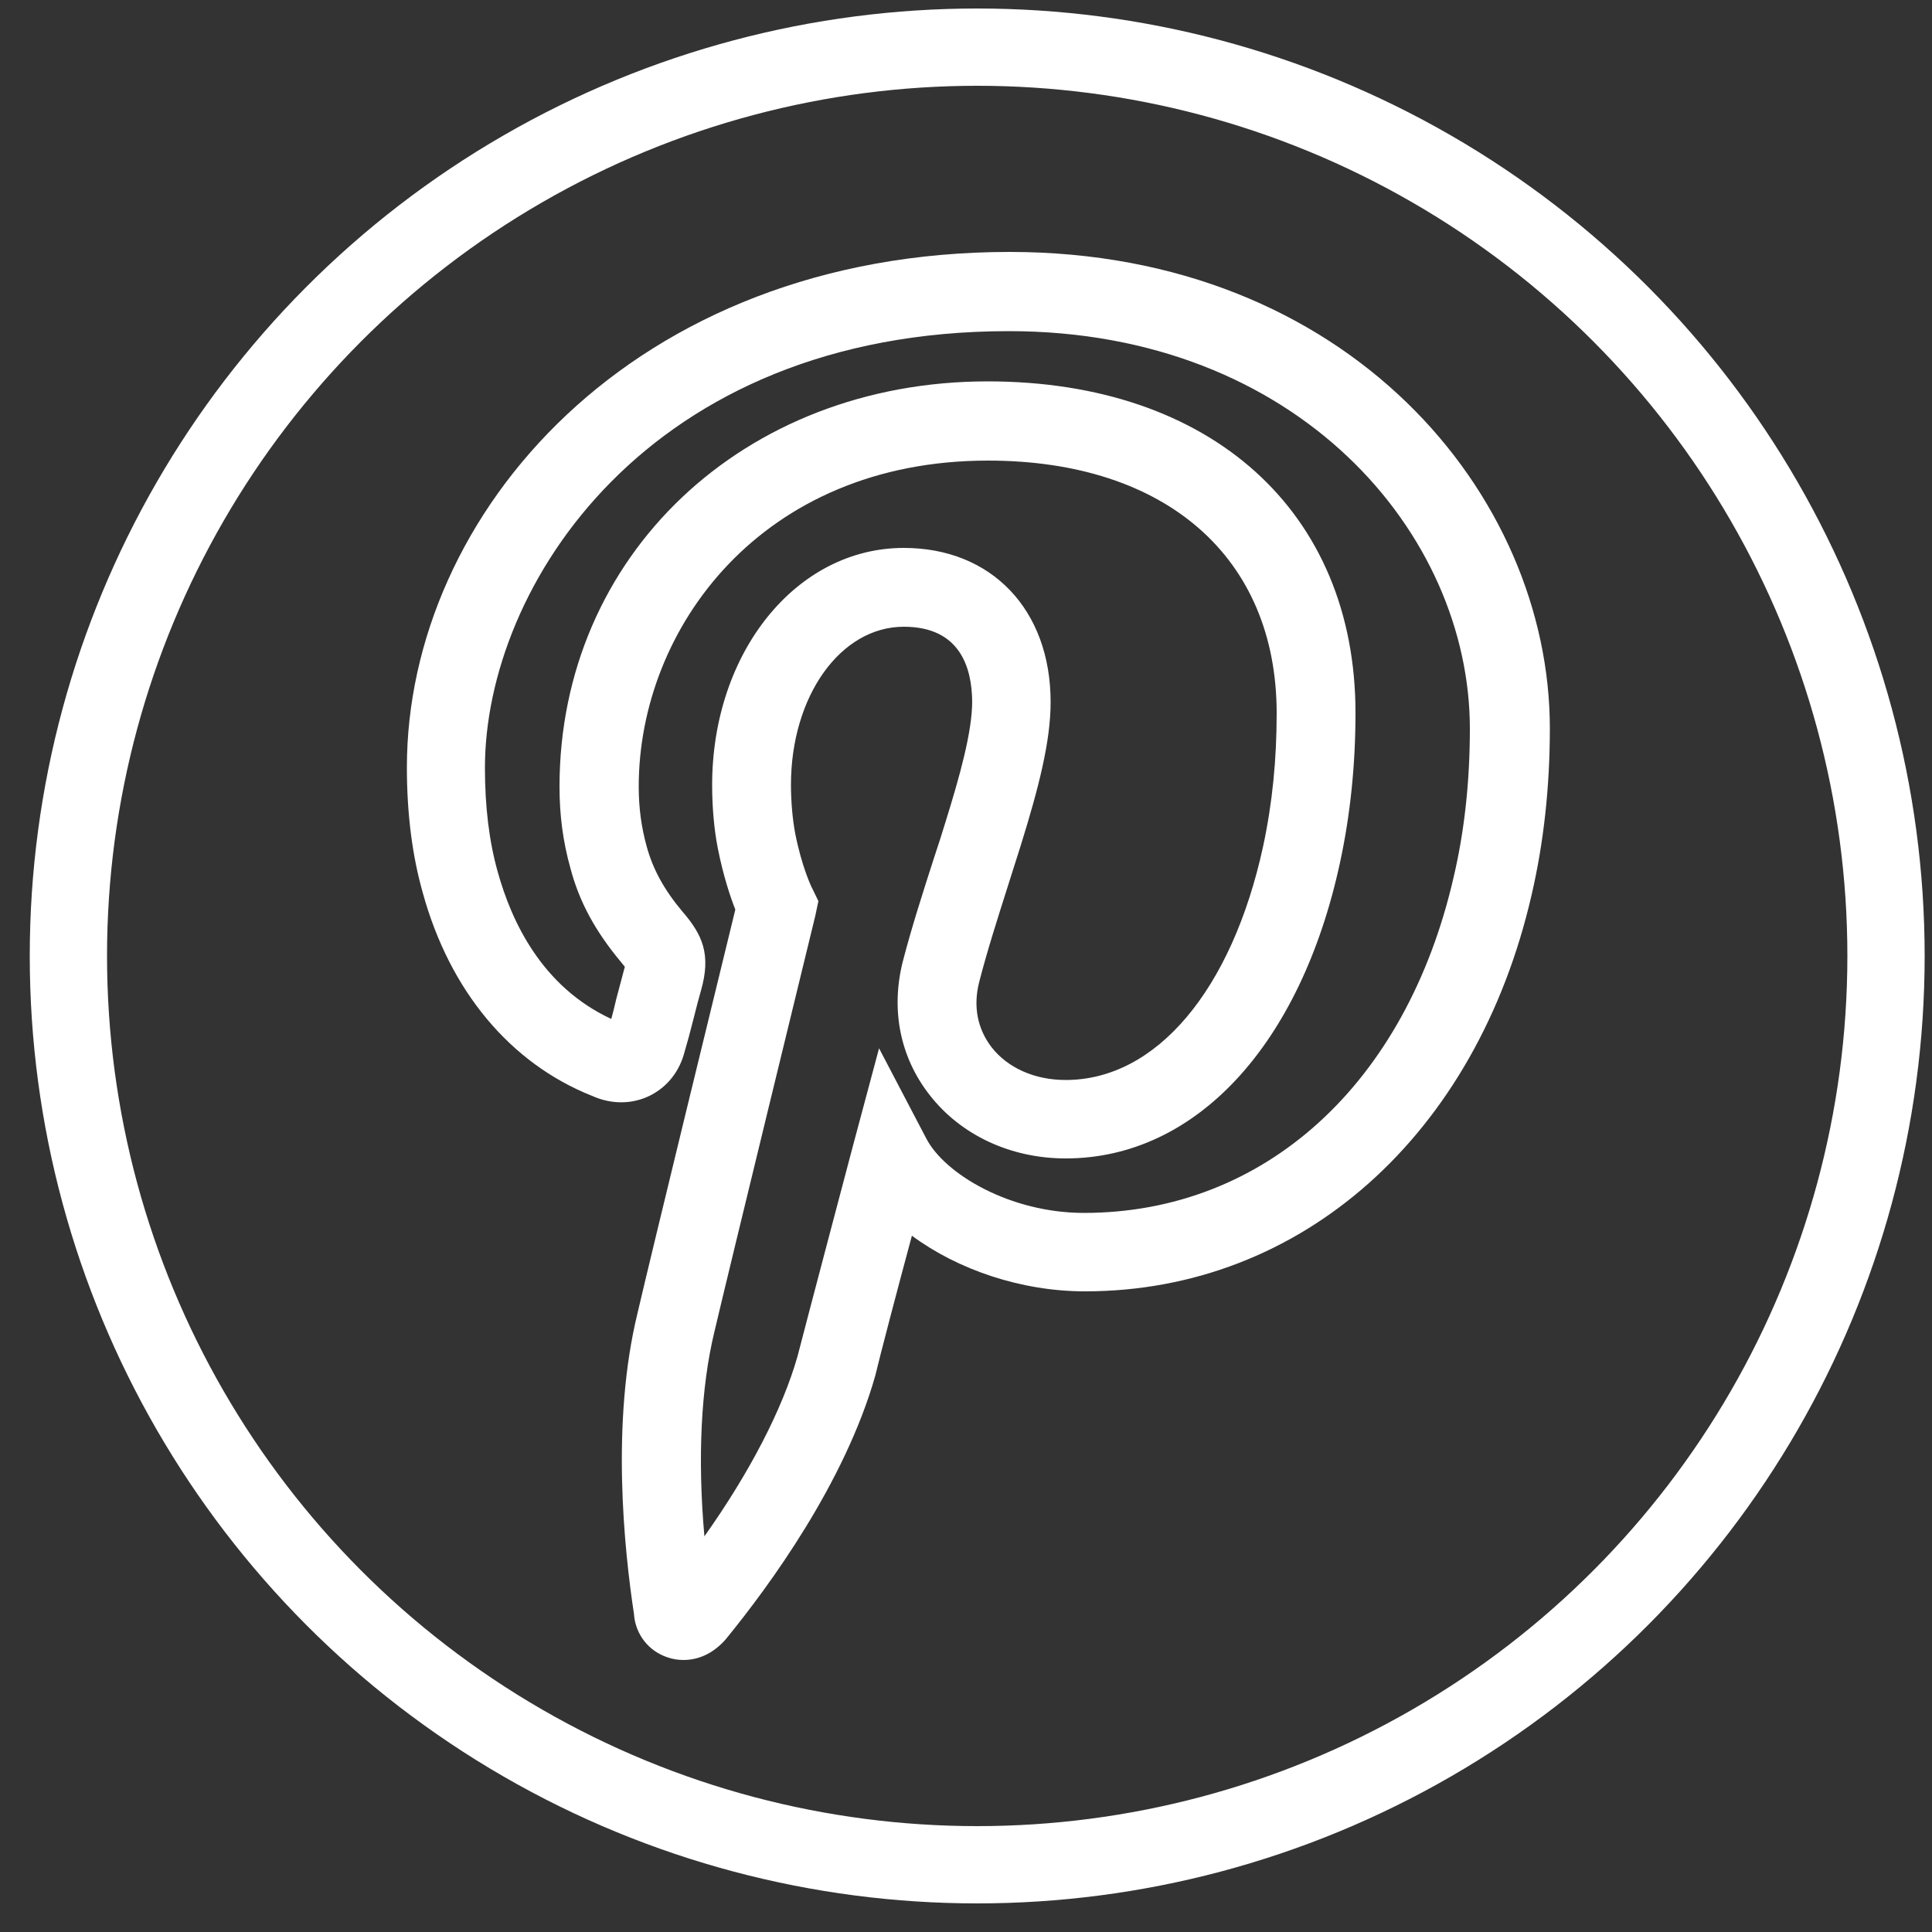 <?xml version="1.0" encoding="utf-8"?>
<!-- Generator: Adobe Illustrator 25.4.1, SVG Export Plug-In . SVG Version: 6.00 Build 0)  -->
<svg version="1.1" xmlns="http://www.w3.org/2000/svg" xmlns:xlink="http://www.w3.org/1999/xlink" x="0px" y="0px" height="30" width="30"
	 viewBox="0 0 50 50" style="enable-background:new 0 0 50 50;" xml:space="preserve">
<rect x="0" y="0" width="50" height="50" fill="#333333" stroke="none"/>
<style type="text/css">
	.st0{display:none;}
	.st1{display:inline;fill:#FFF800;}
	.st2{display:inline;}
	.st3{fill-rule:evenodd;clip-rule:evenodd;fill:none;stroke:#FFFFFF;stroke-width:2;stroke-miterlimit:10;}
	.st4{fill:none;stroke:#FFFFFF;stroke-width:2;stroke-miterlimit:10;}
	.st5{fill:#FFFFFF;}
	.st6{fill:none;stroke:#FFFFFF;stroke-width:1.3;stroke-miterlimit:10;}
	.st7{fill:#FEFEFE;}
	.st8{display:inline;fill:none;stroke:#FFFFFF;stroke-width:2;stroke-miterlimit:10;}
	.st9{fill-rule:evenodd;clip-rule:evenodd;fill:#FFFFFF;}
</style>
<g id="Layer_1" class="st0">
	<rect class="st1" width="50.12" height="50.12"/>
</g>
<g id="Layer_2" class="st0">
	<g class="st2">
		<path class="st3" d="M27.99,17.5v-2.9c0-1.39,0.92-1.72,1.59-1.72c0.65,0,4.06,0,4.06,0v-6.2h-5.59c-6.21,0-7.61,4.59-7.61,7.57
			v3.25h-3.61v4.37v2.86h3.65c0,8.21,0,18.08,0,18.08h7.23c0,0,0-10,0-18.08h5.35l0.24-2.84l0.43-4.39H27.99z"/>
		<circle class="st4" cx="25.29" cy="24.74" r="23.52"/>
	</g>
</g>
<g id="Layer_3" class="st0">
	<g class="st2">
		<path class="st5" d="M9.83,40.43l2.94-8.65c-1.26-2.22-1.93-4.72-1.93-7.25c0-0.21,0-0.45,0.03-0.68
			c0.35-7.85,6.83-13.99,14.76-13.99c8.08,0,14.58,6.29,14.79,14.31l0,0.02c0,0.04,0,0.08,0.01,0.11c0,0.07,0.01,0.14,0.01,0.23
			c0,8.1-6.64,14.69-14.81,14.69c-2.38,0-4.73-0.57-6.82-1.64L9.83,40.43z M25.64,11.55c-7.04,0-12.79,5.46-13.08,12.42l-0.01,0.1
			c-0.02,0.12-0.02,0.3-0.02,0.46c0,2.35,0.65,4.68,1.88,6.72l0.2,0.34l-2.12,6.22l6.49-2.06l0.32,0.17
			c1.93,1.05,4.12,1.61,6.33,1.61c7.24,0,13.12-5.83,13.12-13c0-0.04,0-0.08-0.01-0.11c0-0.07-0.01-0.14-0.01-0.21
			C38.56,17.11,32.8,11.55,25.64,11.55z M29.43,31.91c-0.63,0-1.59-0.22-3.66-1.02c-2.25-0.88-4.44-2.77-6.17-5.34l-0.13-0.18
			c-0.25-0.36-0.92-1.3-1.25-2.5c-0.15-0.46-0.24-0.94-0.24-1.39c0-1.98,1.04-3.01,1.43-3.39c0.4-0.46,0.95-0.72,1.54-0.72
			c0.14,0,0.27,0.01,0.4,0.02c0.09,0.01,0.18,0.01,0.26,0.01c0.72-0.06,1.22,0.3,1.54,1.1c0.25,0.57,0.86,2.04,1.02,2.46
			c0.25,0.42,0.26,0.91,0.02,1.36l-0.04,0.07c-0.06,0.13-0.12,0.24-0.2,0.37c-0.07,0.13-0.16,0.22-0.22,0.28
			c-0.15,0.19-0.3,0.37-0.45,0.52c0.22,0.35,0.8,1.2,1.62,1.93c1.02,0.92,1.88,1.28,2.34,1.47c0.04,0.01,0.07,0.03,0.1,0.04
			c0.29-0.32,0.73-0.84,0.86-1.05c0.56-0.86,1.34-0.65,1.68-0.56l0.13,0.04c0.23,0.09,0.97,0.46,1.84,0.88
			c0.24,0.12,0.43,0.21,0.53,0.26c0.43,0.19,0.76,0.35,0.98,0.64l0.04,0.06c0.35,0.59,0.09,1.74-0.11,2.33
			c-0.45,1.24-2.22,2.12-3.04,2.18c-0.06,0-0.11,0.02-0.16,0.03C29.89,31.87,29.69,31.91,29.43,31.91z M20.94,24.53
			c0,0,0.03,0.04,0.06,0.08c1.54,2.28,3.45,3.96,5.38,4.71c2.64,1.02,3.07,0.92,3.33,0.86c0.13-0.03,0.26-0.06,0.42-0.07
			c0.39-0.03,1.43-0.65,1.58-1.06c0.13-0.35,0.17-0.65,0.19-0.84c-0.07-0.03-0.15-0.07-0.2-0.09l-0.02-0.01
			c-0.1-0.05-0.31-0.15-0.56-0.27c-0.47-0.23-1.29-0.64-1.61-0.78c-0.34,0.46-0.92,1.11-1.04,1.24c-0.22,0.27-0.79,0.74-1.71,0.3
			c-0.03-0.01-0.08-0.04-0.15-0.06c-0.51-0.21-1.59-0.66-2.81-1.77c-1.23-1.09-1.99-2.39-2.08-2.54c-0.45-0.89,0.03-1.45,0.21-1.66
			l0.13-0.13c0.1-0.09,0.29-0.32,0.4-0.45l0.08-0.1c0.05-0.07,0.07-0.13,0.11-0.2l-0.01-0.04c-0.06-0.15-0.73-1.81-1.03-2.47
			c-0.01-0.03-0.02-0.05-0.03-0.07c-0.11,0-0.22-0.01-0.33-0.02c-0.19-0.01-0.39-0.06-0.56,0.13l-0.09,0.09
			c-0.32,0.32-0.93,0.92-0.93,2.2c0,0.27,0.05,0.58,0.15,0.86l0.02,0.06c0.24,0.91,0.8,1.69,1,1.98
			C20.89,24.45,20.92,24.5,20.94,24.53C20.94,24.53,20.94,24.53,20.94,24.53z M31.9,27.98L31.9,27.98L31.9,27.98z M22.7,21.56
			C22.7,21.56,22.7,21.56,22.7,21.56L22.7,21.56z"/>
		<circle class="st4" cx="25.14" cy="25.15" r="23.52"/>
	</g>
</g>
<g id="Layer_4">
	<g>
		<g>
			<path class="st5" d="M17.69,42.96c-0.14,0-0.28-0.02-0.42-0.07c-0.48-0.16-0.81-0.58-0.86-1.08l0-0.02
				c-0.26-1.71-0.6-4.99,0.09-7.81c0.33-1.43,2.12-8.76,2.53-10.44c-0.13-0.33-0.31-0.87-0.45-1.57c-0.1-0.5-0.15-1.09-0.15-1.65
				c0-3.44,2.18-6.14,4.96-6.14c2.27,0,3.8,1.6,3.8,3.99c0,1.02-0.31,2.22-0.77,3.7c-0.11,0.34-0.21,0.67-0.32,1.01
				c-0.27,0.85-0.55,1.72-0.76,2.54c-0.16,0.63-0.04,1.21,0.32,1.68c0.42,0.54,1.12,0.85,1.92,0.85c2.34,0,4.3-2.32,5.11-6.05
				c0.24-1.12,0.35-2.25,0.35-3.44c0-4.03-2.86-6.54-7.47-6.54c-5.87,0-9.04,4.35-9.04,8.44c0,0.55,0.07,1.06,0.21,1.56
				c0.16,0.58,0.45,1.11,0.92,1.67c0.52,0.6,0.75,1.11,0.48,2.05c-0.05,0.17-0.12,0.44-0.19,0.72c-0.08,0.32-0.17,0.65-0.23,0.85
				c-0.13,0.51-0.44,0.91-0.89,1.14c-0.46,0.23-1,0.24-1.51,0.01c-2.11-0.84-3.68-2.71-4.38-5.26c-0.27-0.95-0.41-2.04-0.41-3.24
				c0-6.56,5.84-13.34,15.6-13.34c8.75,0,13.98,6.27,13.98,12.33c0,1.52-0.16,2.96-0.47,4.3c-1.43,6.24-5.97,10.27-11.56,10.27
				c-1.65,0-3.29-0.56-4.48-1.44c-0.37,1.37-0.83,3.12-0.95,3.63c-0.79,2.77-2.74,5.43-3.84,6.78l-0.05,0.06
				C18.44,42.8,18.07,42.96,17.69,42.96z M18.44,41.51l0.01,0.08C18.45,41.56,18.44,41.53,18.44,41.51z M23.39,16.22
				c-1.64,0-2.92,1.8-2.92,4.09c0,0.43,0.04,0.89,0.11,1.26c0.17,0.87,0.43,1.41,0.44,1.42l0.16,0.33L21.1,23.7
				c-0.02,0.09-2.24,9.18-2.61,10.76c-0.35,1.44-0.44,3.28-0.26,5.3c1.17-1.65,2.02-3.29,2.41-4.66c0.22-0.86,1.43-5.43,1.43-5.43
				l0.68-2.54l1.22,2.33c0.48,0.93,2.18,1.93,4.08,1.93c4.67,0,8.34-3.33,9.57-8.69c0.28-1.19,0.42-2.48,0.42-3.84
				c0-5.06-4.46-10.29-11.93-10.29c-9.35,0-13.56,6.61-13.56,11.3c0,1.01,0.11,1.91,0.33,2.69c0.36,1.3,1.15,2.98,2.94,3.81
				c0.04-0.15,0.09-0.34,0.13-0.52c0.08-0.3,0.16-0.6,0.21-0.79c0-0.01,0.01-0.02,0.01-0.04c-0.02-0.03-0.05-0.06-0.08-0.1
				c-0.68-0.81-1.1-1.58-1.33-2.46c-0.19-0.68-0.28-1.36-0.28-2.1c0-5.98,4.76-10.49,11.08-10.49c5.78,0,9.52,3.37,9.52,8.58
				c0,1.32-0.13,2.62-0.4,3.87c-1.02,4.73-3.74,7.66-7.1,7.66c-1.42,0-2.71-0.6-3.52-1.64c-0.76-0.97-1.01-2.19-0.7-3.44
				c0.23-0.89,0.52-1.79,0.8-2.66c0.11-0.33,0.22-0.67,0.32-1c0.35-1.13,0.68-2.29,0.68-3.09C25.15,17.28,24.85,16.22,23.39,16.22z"
				/>
		</g>
		<circle class="st4" cx="25.29" cy="24.74" r="23.52"/>
	</g>
</g>
<g id="Layer_5" class="st0">
	<g class="st2">
		<g>
			<g>
				<path class="st5" d="M37.3,12.24H13.28c-2.96,0-5.37,2.4-5.37,5.37v14.31c0.02,2.94,2.42,5.34,5.37,5.34H37.3
					c2.95,0,5.35-2.39,5.37-5.34V17.61C42.67,14.64,40.26,12.24,37.3,12.24z M40.66,30.97l-9.46-5.79l9.46-5.79V30.97z M13.28,14.24
					H37.3c1.67,0,3.07,1.23,3.31,2.83l-11.07,6.78l-1.97,1.2c-1.46,0.66-3.13,0.66-4.59,0L9.97,17.07
					C10.21,15.47,11.6,14.24,13.28,14.24z M9.92,19.4l9.45,5.79l-9.45,5.78V19.4z M37.3,35.24H13.28c-1.4,0-2.6-0.86-3.1-2.08
					l11.11-6.81L22,26.79l0.1,0.05c1.01,0.47,2.1,0.71,3.19,0.71c1.09,0,2.17-0.23,3.19-0.71l0.8-0.49l11.12,6.81
					C39.9,34.38,38.7,35.24,37.3,35.24z"/>
			</g>
		</g>
		<circle class="st4" cx="25.29" cy="24.74" r="23.52"/>
	</g>
</g>
<g id="Layer_6" class="st0">
	<g class="st2">
		<path class="st5" d="M16.44,40.64v-6.72c0-0.19,0.16-0.35,0.35-0.35l0,0c0.19,0,0.35,0.16,0.35,0.35v6.72H16.44z"/>
		<path class="st6" d="M27.59,34.08l-0.72-0.7c-0.17-0.16-0.17-0.44,0-0.6l0.95-0.95c0.17-0.17,0.43-0.17,0.6,0l0.65,0.65
			c0.13,0.13,0.32,0.16,0.48,0.08l1.08-0.52c0.15-0.07,0.24-0.22,0.24-0.38v-0.84c0-0.23,0.19-0.42,0.42-0.42h1.26
			c0.23,0,0.42,0.19,0.42,0.42v1.04c0,0.17,0.1,0.32,0.25,0.39l0.8,0.35c0.16,0.07,0.35,0.03,0.47-0.09l0.84-0.84
			c0.17-0.17,0.43-0.17,0.6,0l0.96,0.96c0.16,0.16,0.17,0.42,0.01,0.59l-0.81,0.87c-0.11,0.12-0.15,0.3-0.08,0.45l0.28,0.68
			c0.07,0.16,0.22,0.26,0.39,0.26h1.15c0.23,0,0.42,0.19,0.42,0.42v1.38c0,0.23-0.19,0.42-0.42,0.42h-1.09
			c-0.16,0-0.31,0.09-0.38,0.24l-0.41,0.85c-0.08,0.16-0.05,0.36,0.08,0.48l0.8,0.8c0.17,0.17,0.16,0.45-0.01,0.61l-1.01,0.94
			c-0.17,0.16-0.45,0.15-0.6-0.03l-0.59-0.66c-0.12-0.13-0.31-0.18-0.47-0.11l-0.79,0.31c-0.18,0.07-0.28,0.25-0.27,0.43l0.09,1.04
			c0.02,0.25-0.17,0.46-0.42,0.46h-1.52c-0.23,0-0.42-0.18-0.42-0.41l-0.02-1.07c0-0.18-0.12-0.34-0.29-0.39l-0.73-0.24
			c-0.14-0.05-0.3-0.02-0.41,0.08l-0.85,0.74c-0.16,0.14-0.41,0.14-0.57-0.01l-1.06-1.01c-0.17-0.16-0.18-0.44-0.01-0.61l0.77-0.78
			c0.12-0.12,0.15-0.29,0.1-0.44l-0.29-0.8c-0.06-0.16-0.21-0.27-0.39-0.28l-1.16-0.03c-0.23-0.01-0.41-0.19-0.41-0.42v-1.23
			c0-0.23,0.19-0.42,0.42-0.42h0.99c0.17,0,0.33-0.1,0.39-0.26l0.39-0.96C27.75,34.38,27.71,34.2,27.59,34.08z"/>
		<circle class="st6" cx="31.88" cy="36.84" r="2.66"/>
		<path class="st6" d="M20.48,21.9c0,0,0.87,2.89-1.48,3.29"/>
		<path class="st6" d="M24.75,21.87c0,0-0.53,2.57,1.86,3.31"/>
		<path class="st6" d="M17.12,12.7h-1.99c-0.78,0-1.41,0.63-1.41,1.41v1.86c0,0.78,0.63,1.41,1.41,1.41h1.9
			C17.03,17.37,16.46,14.11,17.12,12.7z"/>
		<path class="st6" d="M26.87,40.17l0.77-0.78c0.12-0.12,0.15-0.29,0.1-0.44l-0.29-0.8c-0.06-0.16-0.21-0.27-0.39-0.28l-1.16-0.03
			c-0.23-0.01-0.41-0.19-0.41-0.42v-1.23c0-0.23,0.19-0.42,0.42-0.42h0.99c0.17,0,0.33-0.1,0.39-0.26l0.39-0.96
			c0.07-0.16,0.03-0.34-0.1-0.46l-0.72-0.7c-0.17-0.16-0.17-0.44,0-0.6l0.95-0.95c0.17-0.17,0.43-0.17,0.6,0l0.65,0.65
			c0.13,0.13,0.32,0.16,0.48,0.08l1.08-0.52c0.15-0.07,0.24-0.22,0.24-0.38v-0.84c0-0.23,0.19-0.42,0.42-0.42h1.26
			c0.03,0,0.06,0,0.09,0.01c-0.02-2.89-2.36-5.22-5.25-5.22h-9.73c-2.88,0-5.22,2.32-5.25,5.19l-0.11,10.27h4.46h10.02
			C26.72,40.49,26.75,40.3,26.87,40.17z"/>
		<path class="st6" d="M28.06,14.64c0,3.93-2.29,7.85-5.37,7.85s-5.79-3.56-5.79-7.48s2.5-6.04,5.58-6.04S28.06,10.71,28.06,14.64z"
			/>
		<path class="st7" d="M29.79,17.37c0,0-0.9,1.98-6.15,1.74c0,0-0.42-0.93-1.29-0.77c-0.63,0.11-1.04,0.72-0.98,1.35
			c0.03,0.38,0.18,0.78,0.62,0.95c0,0,1.12,0.58,1.65-0.62c0,0,6.77,0.21,7.56-3.18L29.79,17.37z M22.5,19.93
			c-0.22,0-0.39-0.18-0.39-0.39c0-0.22,0.18-0.39,0.39-0.39c0.22,0,0.39,0.18,0.39,0.39C22.89,19.76,22.71,19.93,22.5,19.93z"/>
		<path class="st6" d="M27.79,12.7h1.99c0.78,0,1.41,0.63,1.41,1.41v1.86c0,0.78-0.63,1.41-1.41,1.41h-1.9"/>
		<path class="st6" d="M16.15,12.7c0,0,0.17-6.54,6.9-6.29c0,0,5.25,0.26,5.95,6.29"/>
	</g>
	<circle class="st8" cx="25.29" cy="24.74" r="23.52"/>
</g>
<g id="Layer_7" class="st0">
	<g class="st2">
		<g>
			<path class="st9" d="M24.99,33.06c-4.63,0-8.38-3.75-8.38-8.36c0-4.64,3.75-8.38,8.38-8.38c4.62,0,8.38,3.75,8.38,8.38
				C33.37,29.32,29.61,33.06,24.99,33.06L24.99,33.06z M41.38,16.04c0-4.27-3.48-7.75-7.75-7.75H16.34c-4.25,0-7.75,3.48-7.75,7.75
				v17.29c0,4.25,3.49,7.75,7.75,7.75h17.29c4.27,0,7.75-3.49,7.75-7.75V16.04L41.38,16.04z M39.44,33.33
				c0,3.21-2.61,5.81-5.81,5.81H16.34c-3.2,0-5.81-2.61-5.81-5.81V16.04c0-3.2,2.61-5.81,5.81-5.81h17.29
				c3.21,0,5.81,2.61,5.81,5.81V33.33L39.44,33.33z M36.99,14.33c0-0.94-0.76-1.7-1.7-1.7c-0.94,0-1.7,0.76-1.7,1.7
				c0,0.94,0.76,1.7,1.7,1.7C36.23,16.03,36.99,15.27,36.99,14.33L36.99,14.33z M24.99,14.13c-5.85,0-10.57,4.72-10.57,10.57
				c0,5.83,4.73,10.57,10.57,10.57c5.83,0,10.57-4.74,10.57-10.57C35.56,18.85,30.82,14.13,24.99,14.13L24.99,14.13z"/>
		</g>
		<circle class="st4" cx="24.98" cy="24.69" r="23.65"/>
	</g>
</g>
</svg>

